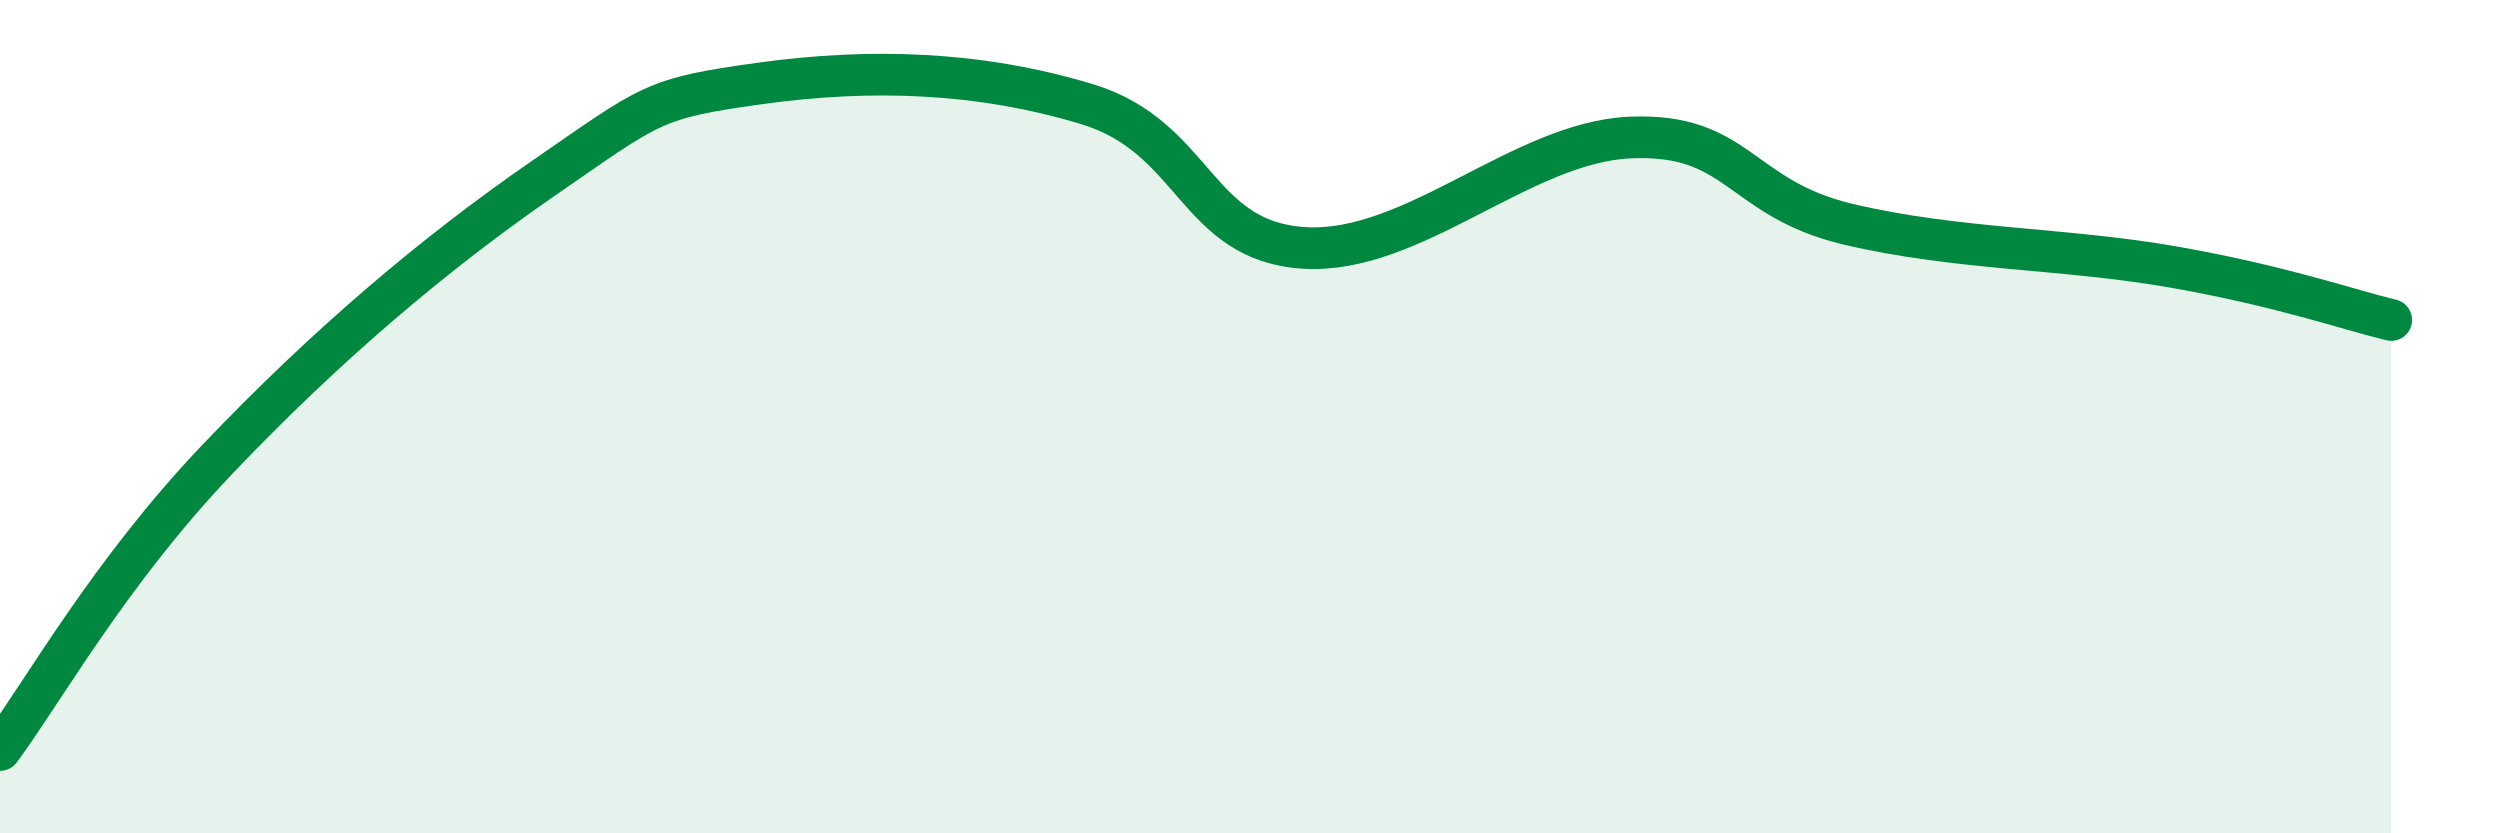 
    <svg width="60" height="20" viewBox="0 0 60 20" xmlns="http://www.w3.org/2000/svg">
      <path
        d="M 0,18 C 1.04,16.6 2.61,13.76 5.22,11.02 C 7.83,8.28 10.43,6.08 13.04,4.28 C 15.65,2.48 15.65,2.36 18.26,2 C 20.87,1.64 23.48,1.71 26.09,2.5 C 28.7,3.29 28.69,5.79 31.3,5.95 C 33.91,6.11 36.52,3.41 39.13,3.3 C 41.74,3.19 41.74,4.76 44.35,5.38 C 46.96,6 49.56,5.95 52.17,6.41 C 54.78,6.87 56.35,7.43 57.39,7.68L57.39 20L0 20Z"
        fill="#008740"
        opacity="0.1"
        stroke-linecap="round"
        stroke-linejoin="round"
      />
      <path
        d="M 0,18 C 1.04,16.6 2.61,13.76 5.22,11.02 C 7.83,8.28 10.43,6.08 13.04,4.28 C 15.65,2.48 15.65,2.36 18.26,2 C 20.87,1.64 23.48,1.71 26.09,2.5 C 28.7,3.29 28.69,5.79 31.3,5.95 C 33.91,6.11 36.52,3.41 39.13,3.3 C 41.74,3.19 41.74,4.76 44.35,5.38 C 46.96,6 49.56,5.95 52.17,6.41 C 54.78,6.87 56.35,7.43 57.39,7.68"
        stroke="#008740"
        stroke-width="1"
        fill="none"
        stroke-linecap="round"
        stroke-linejoin="round"
      />
    </svg>
  